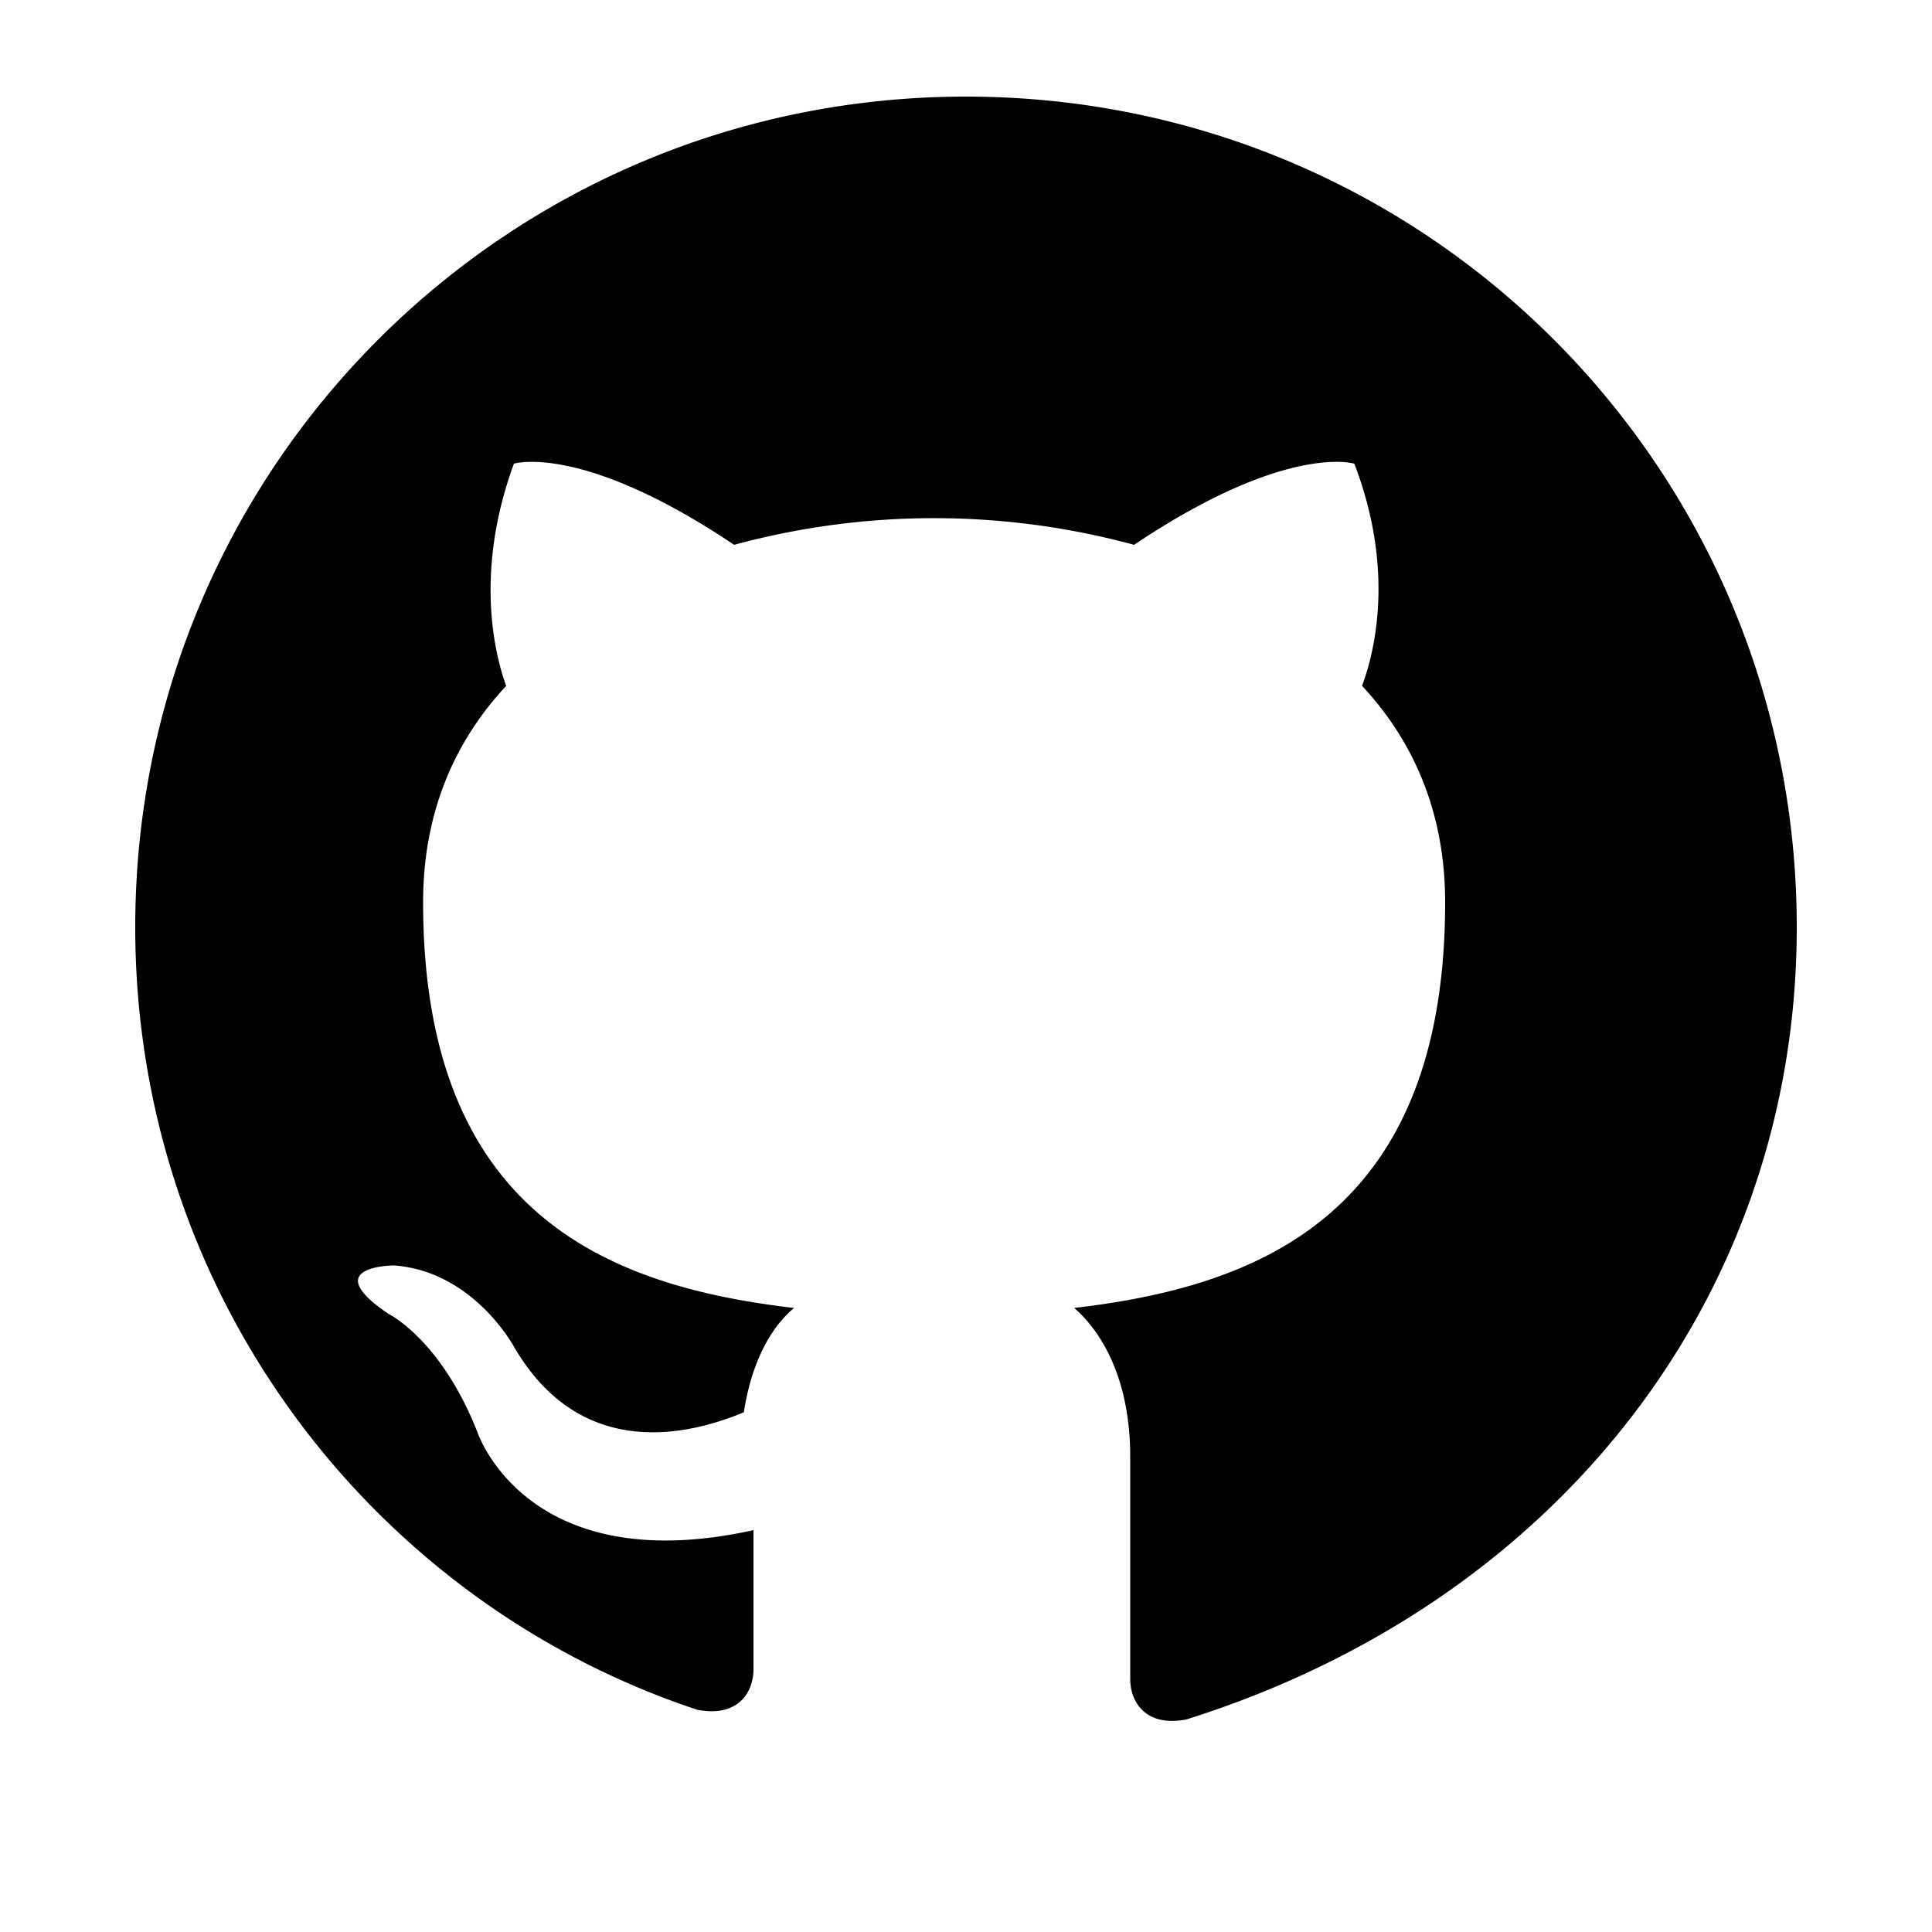 <svg viewBox="0 0 100 100" xmlns="http://www.w3.org/2000/svg">
  <path d="M50 5C26.2 5 7 24.2 7 48c0 18.9 12.2 34.9 29.1 40.5 2.1.4 2.9-.9 2.9-2.1v-7.2c-11.8 2.6-14.3-5.1-14.3-5.1-1.9-4.8-4.6-6.1-4.6-6.1-3.7-2.5.3-2.5.3-2.5 4.1.3 6.2 4.2 6.2 4.2 3.6 6.2 9.5 4.4 11.9 3.4.4-2.6 1.4-4.4 2.6-5.4-9.4-1.1-19.2-4.7-19.2-21 0-4.6 1.6-8.3 4.3-11.2-.4-1.1-1.8-5.5.4-11.5 0 0 3.5-1.1 11.4 4.2a39.5 39.5 0 0 1 20.7 0c7.9-5.3 11.4-4.2 11.4-4.2 2.3 6 0.8 10.4 0.4 11.5 2.7 2.9 4.3 6.6 4.3 11.2 0 16.3-9.8 19.9-19.2 21 1.5 1.3 2.9 3.8 2.9 7.7v11.5c0 1.2.8 2.5 2.9 2.1C80.8 82.9 93 66.9 93 48 93 24.2 73.8 5 50 5z"/>
</svg>
